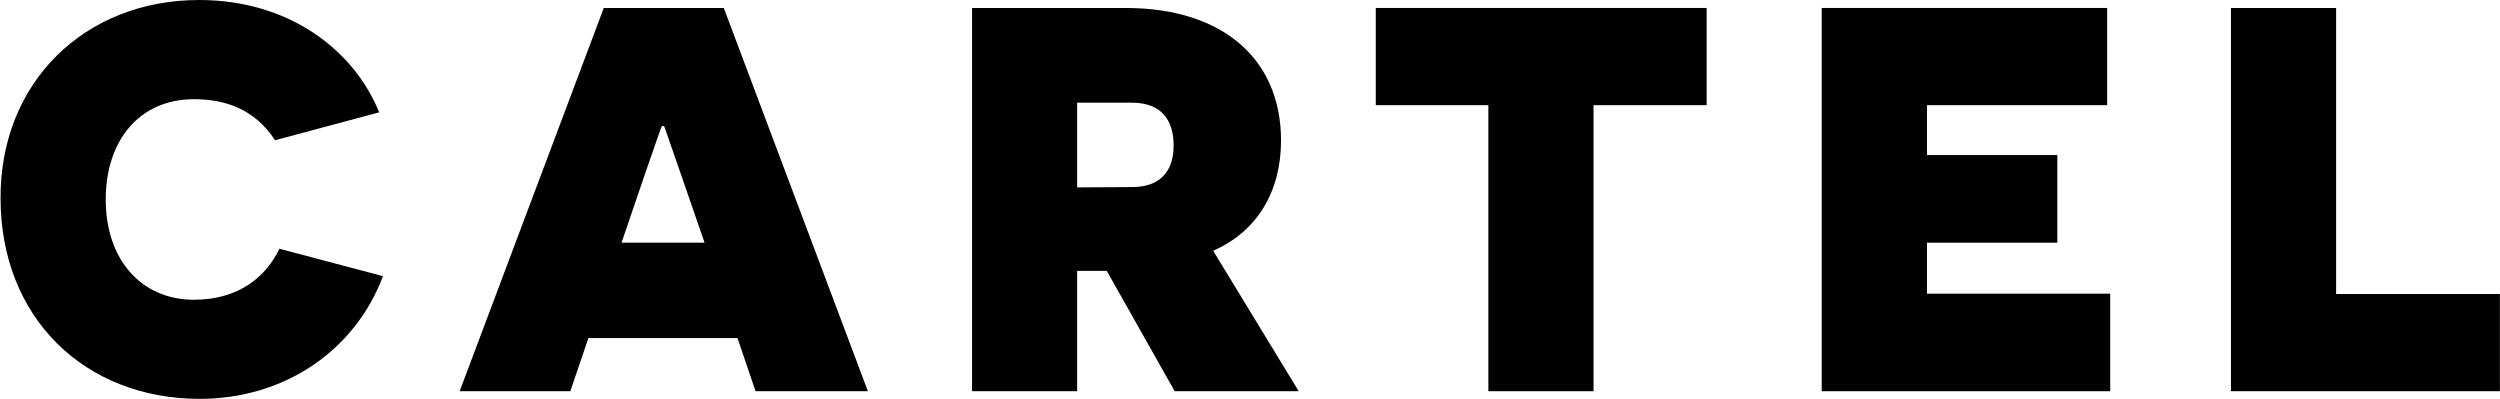 <?xml version="1.0" encoding="UTF-8"?>
<svg xmlns="http://www.w3.org/2000/svg" viewBox="0 0 313.77 50.06">
  <defs>
    <style>.cls-1{fill:#010101;}</style>
  </defs>
  <g id="Calque_2" data-name="Calque 2">
    <g id="Logo_Noir" data-name="Logo Noir">
      <path class="cls-1" d="M48.07,34.66c-3.58,9.49-12.52,15.4-23,15.4-14.44,0-25-10.18-25-25.17C0,10.38,10.59,0,25,0,36.1,0,44.36,6.12,47.59,14.1L34.52,17.6c-2.61-4-6.39-5.15-10.18-5.15-6.87,0-11.07,5.22-11.07,12.58,0,7.57,4.47,12.59,11.07,12.59,5.85,0,9.15-3.1,10.73-6.4Z"></path>
      <path class="cls-1" d="M73.85,42.43,71.58,49.1H57.69L75.78,1H90.84L108.93,49.1H94.83l-2.27-6.67Zm11.56-20.7c-1.38-3.92-2-5.84-2.07-5.91h-.27c-.07.07-.69,1.92-2.06,5.84l-3,8.8H88.43Z"></path>
      <path class="cls-1" d="M138.91,34h-3.72V49.1H122V1h19.25c12.38,0,19.53,6.54,19.53,16.64,0,6.4-3,11.42-8.52,13.83L163,49.1H147.43Zm3.16-10.52c3.57,0,5.23-2,5.23-5.23s-1.59-5.36-5.23-5.36h-6.88V23.52Z"></path>
      <path class="cls-1" d="M200,13.2V49.1h-13.2V13.2H172.67V1H214.2V13.2Z"></path>
      <path class="cls-1" d="M228.64,1h35.83V13.2H241.85v6.26h16.36v11H241.85v6.4h23V49.1H228.64Z"></path>
      <path class="cls-1" d="M280,1h13.2v35.9h20.56V49.1H280Z"></path>
    </g>
  </g>
</svg>
